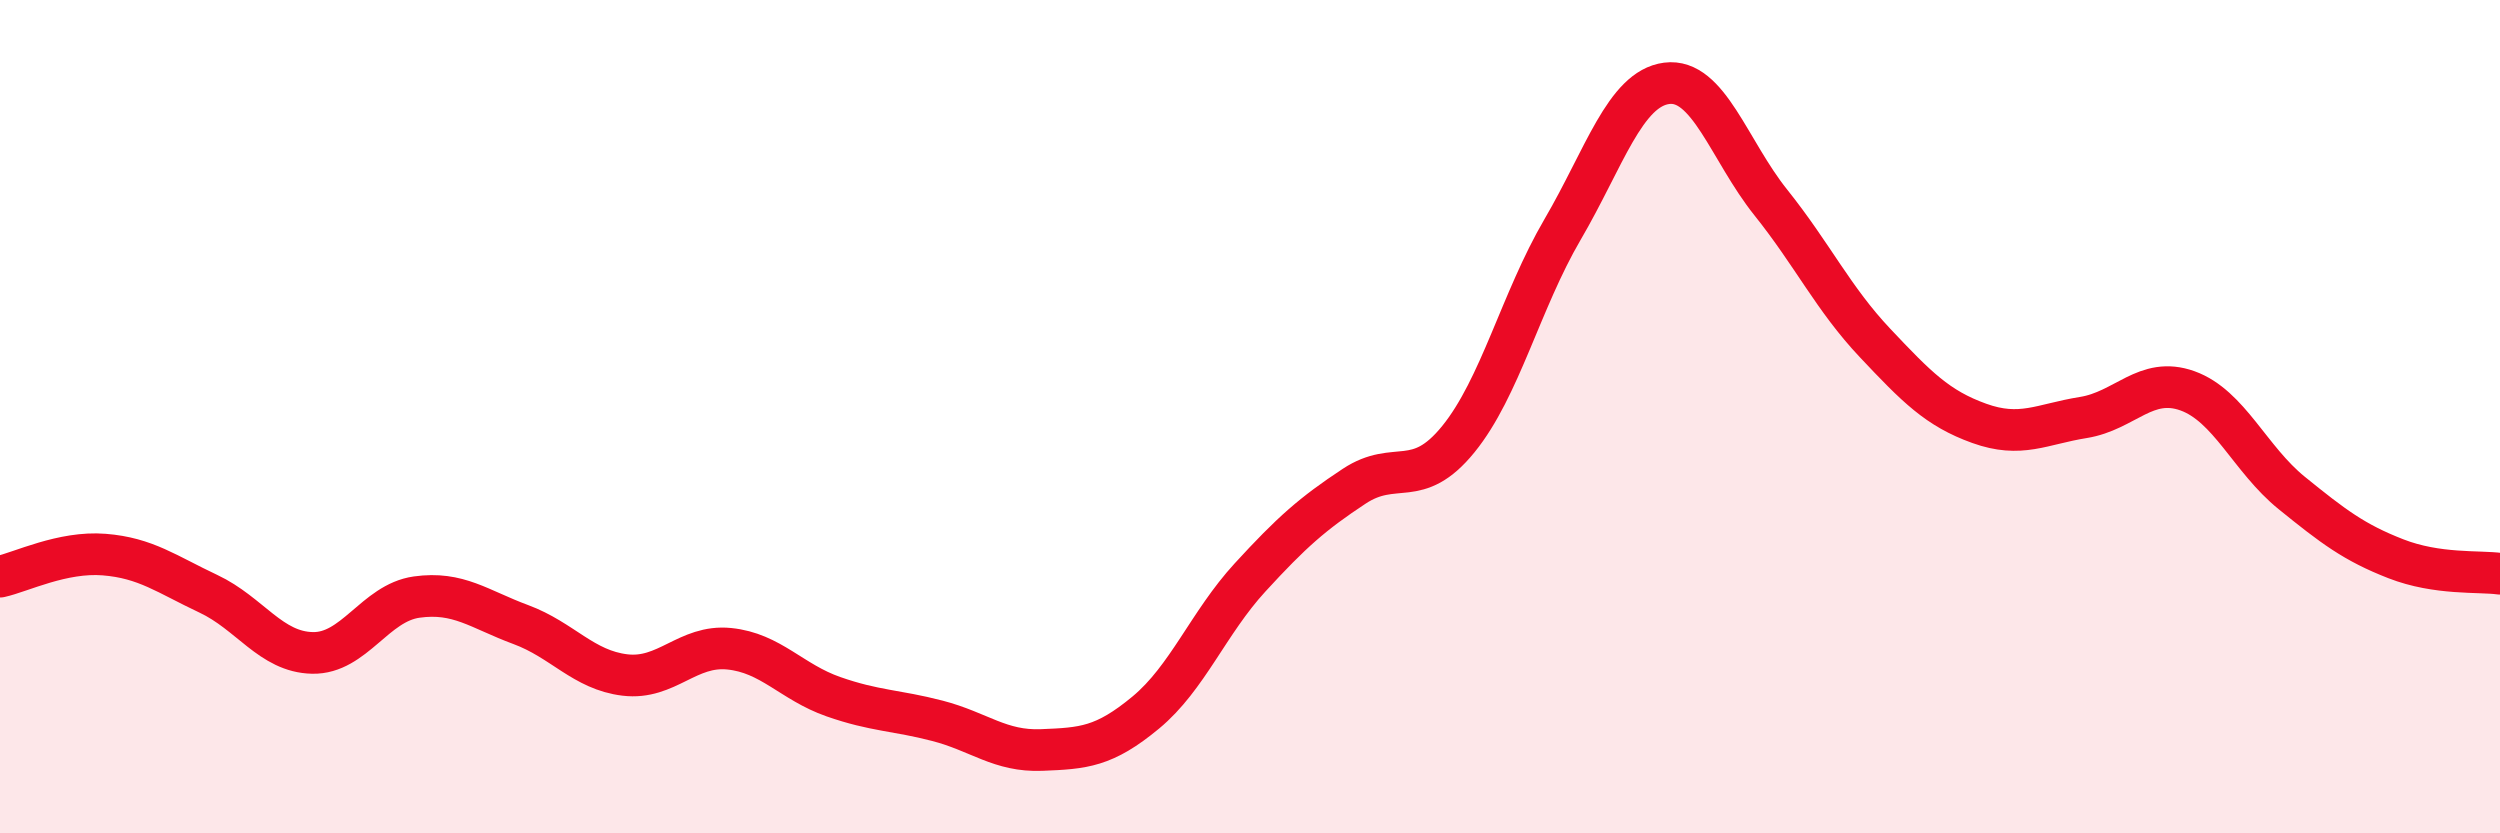 
    <svg width="60" height="20" viewBox="0 0 60 20" xmlns="http://www.w3.org/2000/svg">
      <path
        d="M 0,13.84 C 0.5,13.73 1.5,13.23 2.5,13.31 C 3.5,13.39 4,13.78 5,14.25 C 6,14.72 6.5,15.65 7.5,15.67 C 8.5,15.69 9,14.47 10,14.33 C 11,14.19 11.5,14.62 12.5,14.99 C 13.5,15.36 14,16.08 15,16.2 C 16,16.32 16.5,15.47 17.5,15.57 C 18.5,15.67 19,16.37 20,16.72 C 21,17.07 21.5,17.04 22.5,17.3 C 23.5,17.56 24,18.04 25,18 C 26,17.96 26.5,17.93 27.5,17.1 C 28.5,16.27 29,14.95 30,13.86 C 31,12.77 31.5,12.33 32.5,11.67 C 33.5,11.01 34,11.77 35,10.54 C 36,9.31 36.5,7.22 37.5,5.51 C 38.5,3.8 39,2.13 40,2 C 41,1.87 41.5,3.61 42.5,4.86 C 43.5,6.11 44,7.17 45,8.23 C 46,9.29 46.5,9.8 47.5,10.16 C 48.5,10.52 49,10.18 50,10.02 C 51,9.86 51.5,9.02 52.5,9.38 C 53.5,9.74 54,11.02 55,11.83 C 56,12.64 56.5,13.02 57.5,13.41 C 58.5,13.8 59.5,13.7 60,13.77L60 20L0 20Z"
        fill="#EB0A25"
        opacity="0.1"
        stroke-linecap="round"
        stroke-linejoin="round"
      />
      <path
        d="M 0,13.84 C 0.5,13.73 1.5,13.23 2.5,13.31 C 3.5,13.39 4,13.78 5,14.25 C 6,14.72 6.5,15.65 7.5,15.67 C 8.5,15.69 9,14.47 10,14.33 C 11,14.19 11.5,14.62 12.5,14.99 C 13.5,15.36 14,16.08 15,16.2 C 16,16.32 16.5,15.47 17.5,15.57 C 18.5,15.67 19,16.37 20,16.72 C 21,17.07 21.5,17.04 22.5,17.3 C 23.5,17.56 24,18.04 25,18 C 26,17.96 26.5,17.93 27.5,17.1 C 28.5,16.27 29,14.95 30,13.86 C 31,12.77 31.5,12.33 32.5,11.67 C 33.5,11.01 34,11.77 35,10.54 C 36,9.31 36.5,7.22 37.5,5.51 C 38.5,3.8 39,2.13 40,2 C 41,1.87 41.5,3.61 42.5,4.86 C 43.5,6.11 44,7.17 45,8.23 C 46,9.29 46.5,9.8 47.5,10.16 C 48.5,10.52 49,10.18 50,10.02 C 51,9.86 51.5,9.02 52.5,9.38 C 53.5,9.74 54,11.02 55,11.83 C 56,12.64 56.5,13.02 57.5,13.41 C 58.5,13.8 59.5,13.7 60,13.77"
        stroke="#EB0A25"
        stroke-width="1"
        fill="none"
        stroke-linecap="round"
        stroke-linejoin="round"
      />
    </svg>
  